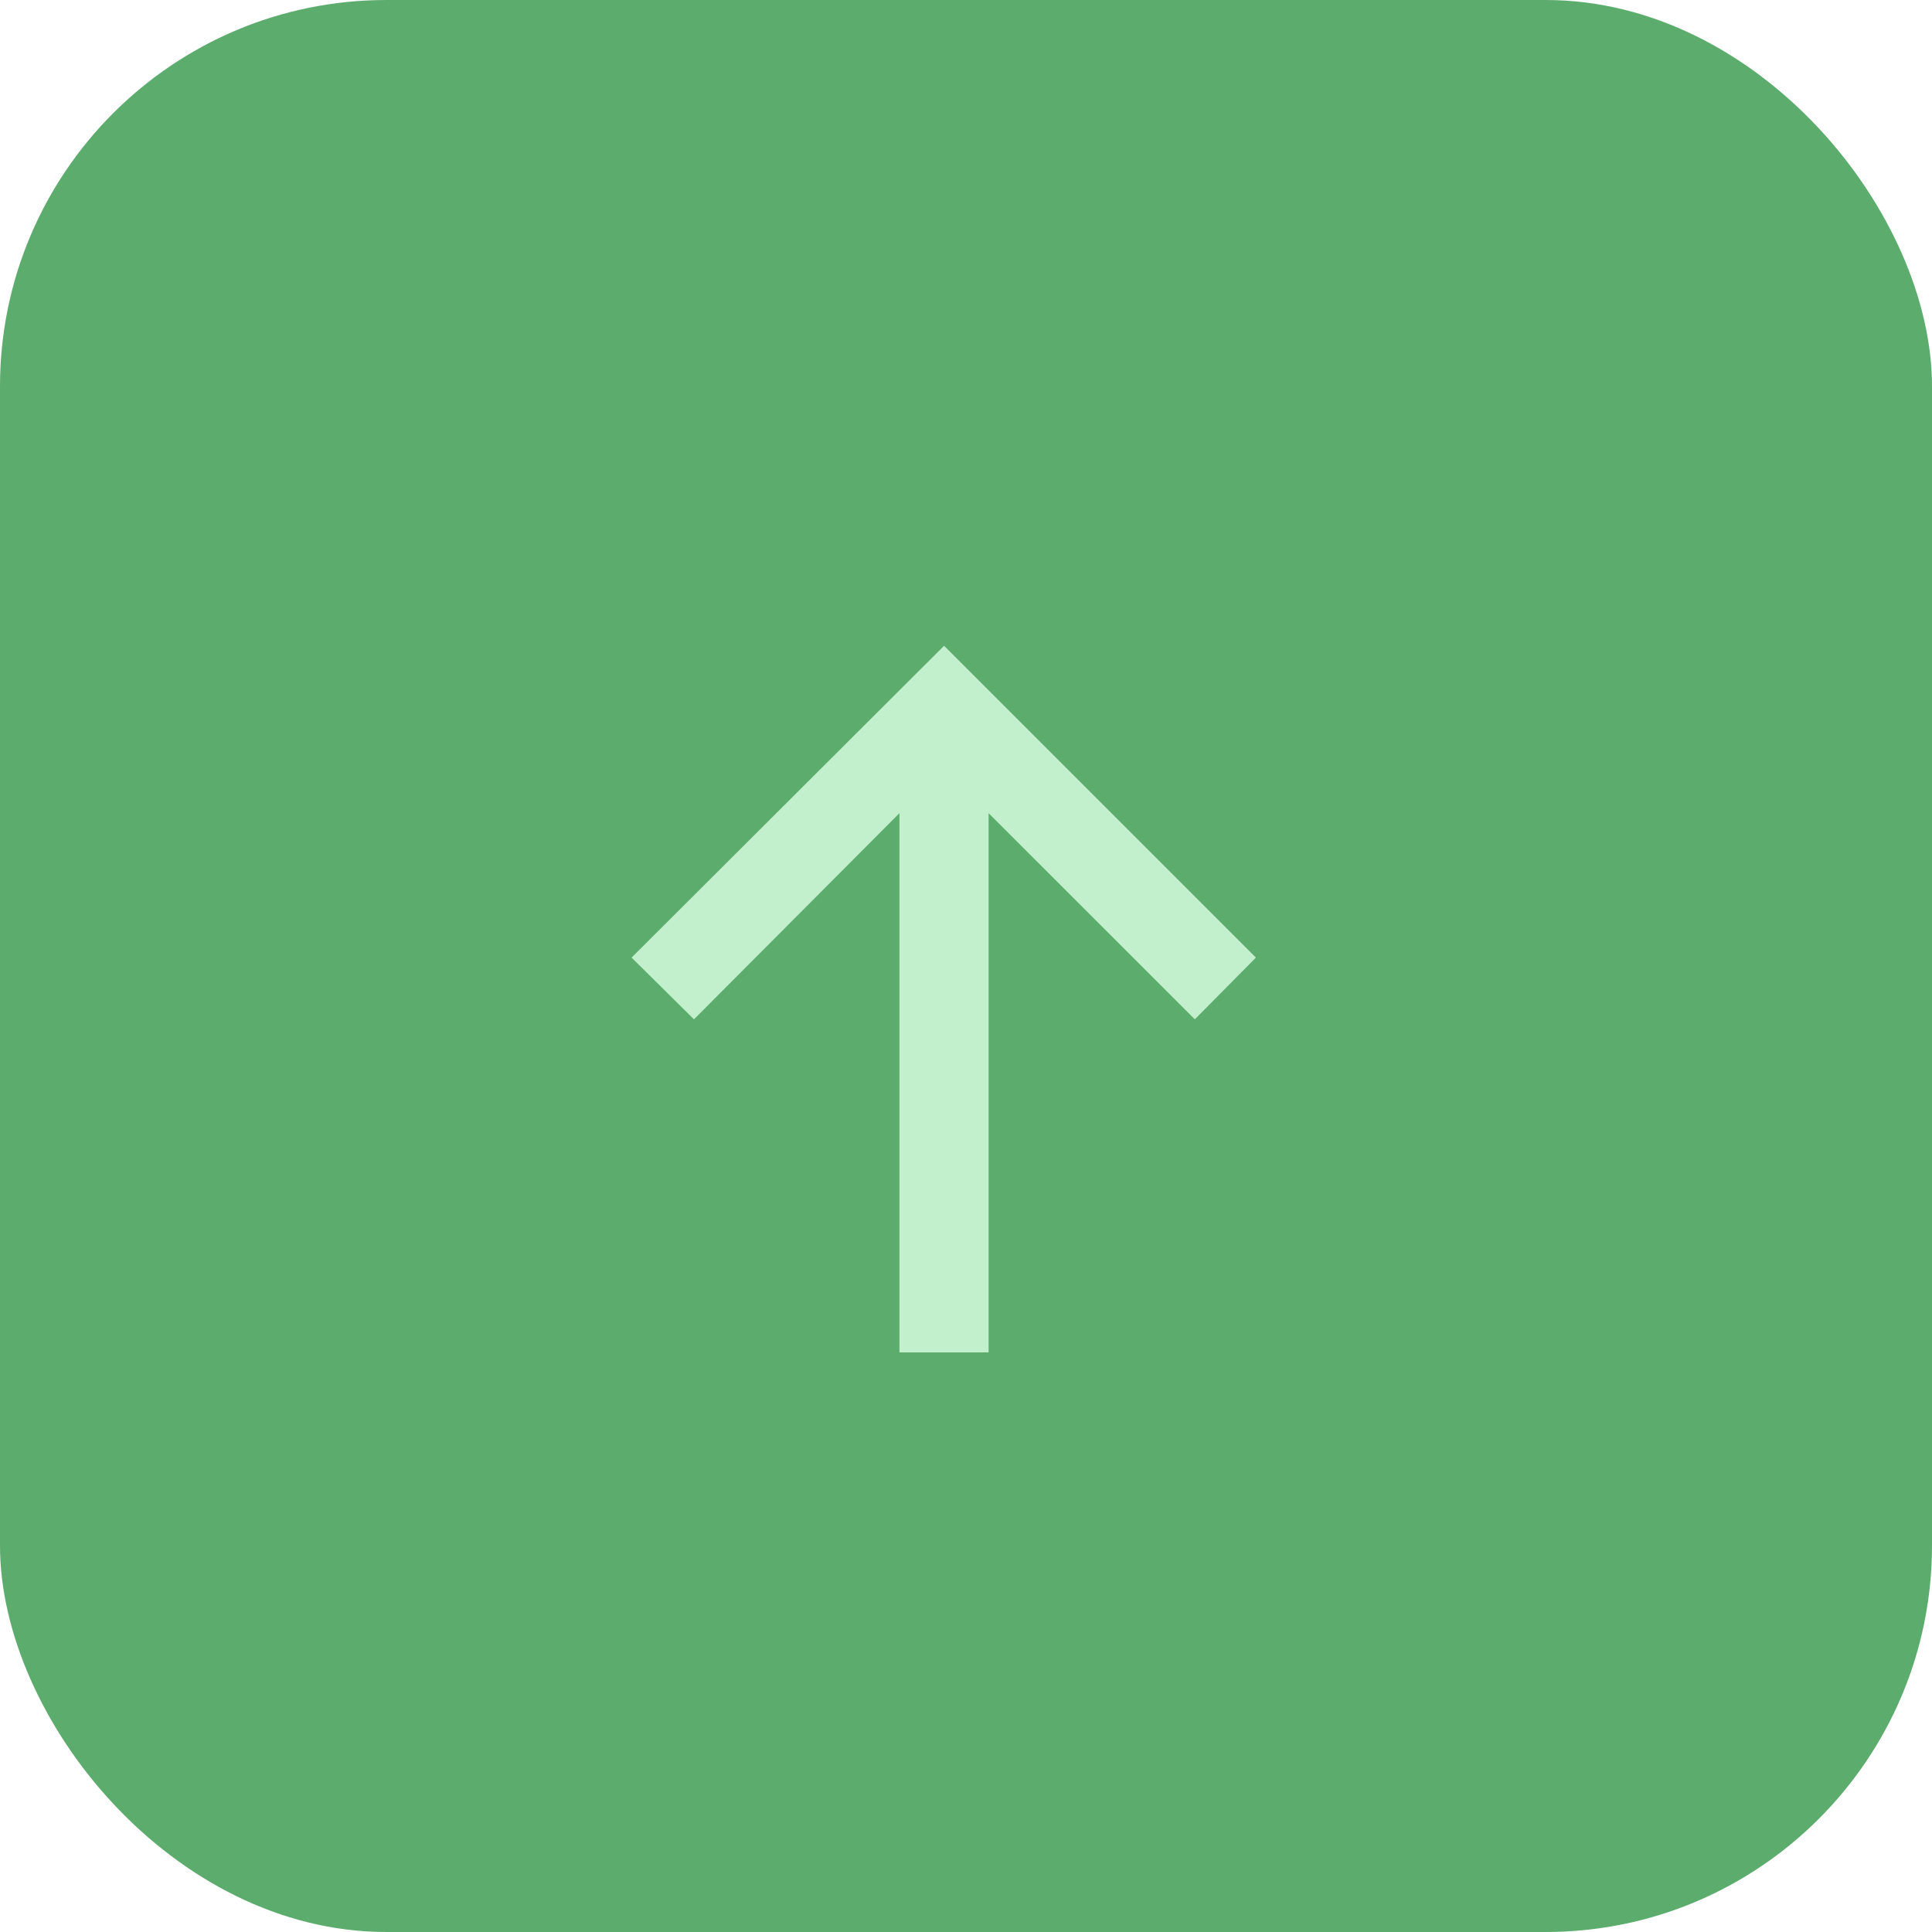 <?xml version="1.0" encoding="UTF-8"?> <svg xmlns="http://www.w3.org/2000/svg" width="20" height="20" viewBox="0 0 20 20" fill="none"><rect width="20" height="20" rx="4" fill="#5CAC6D"></rect><path d="M9.311 14V8.418L7.184 10.552L6.538 9.913L9.773 6.685L13.001 9.913L12.369 10.552L10.234 8.418V14H9.311Z" fill="#C2EFCC"></path></svg> 